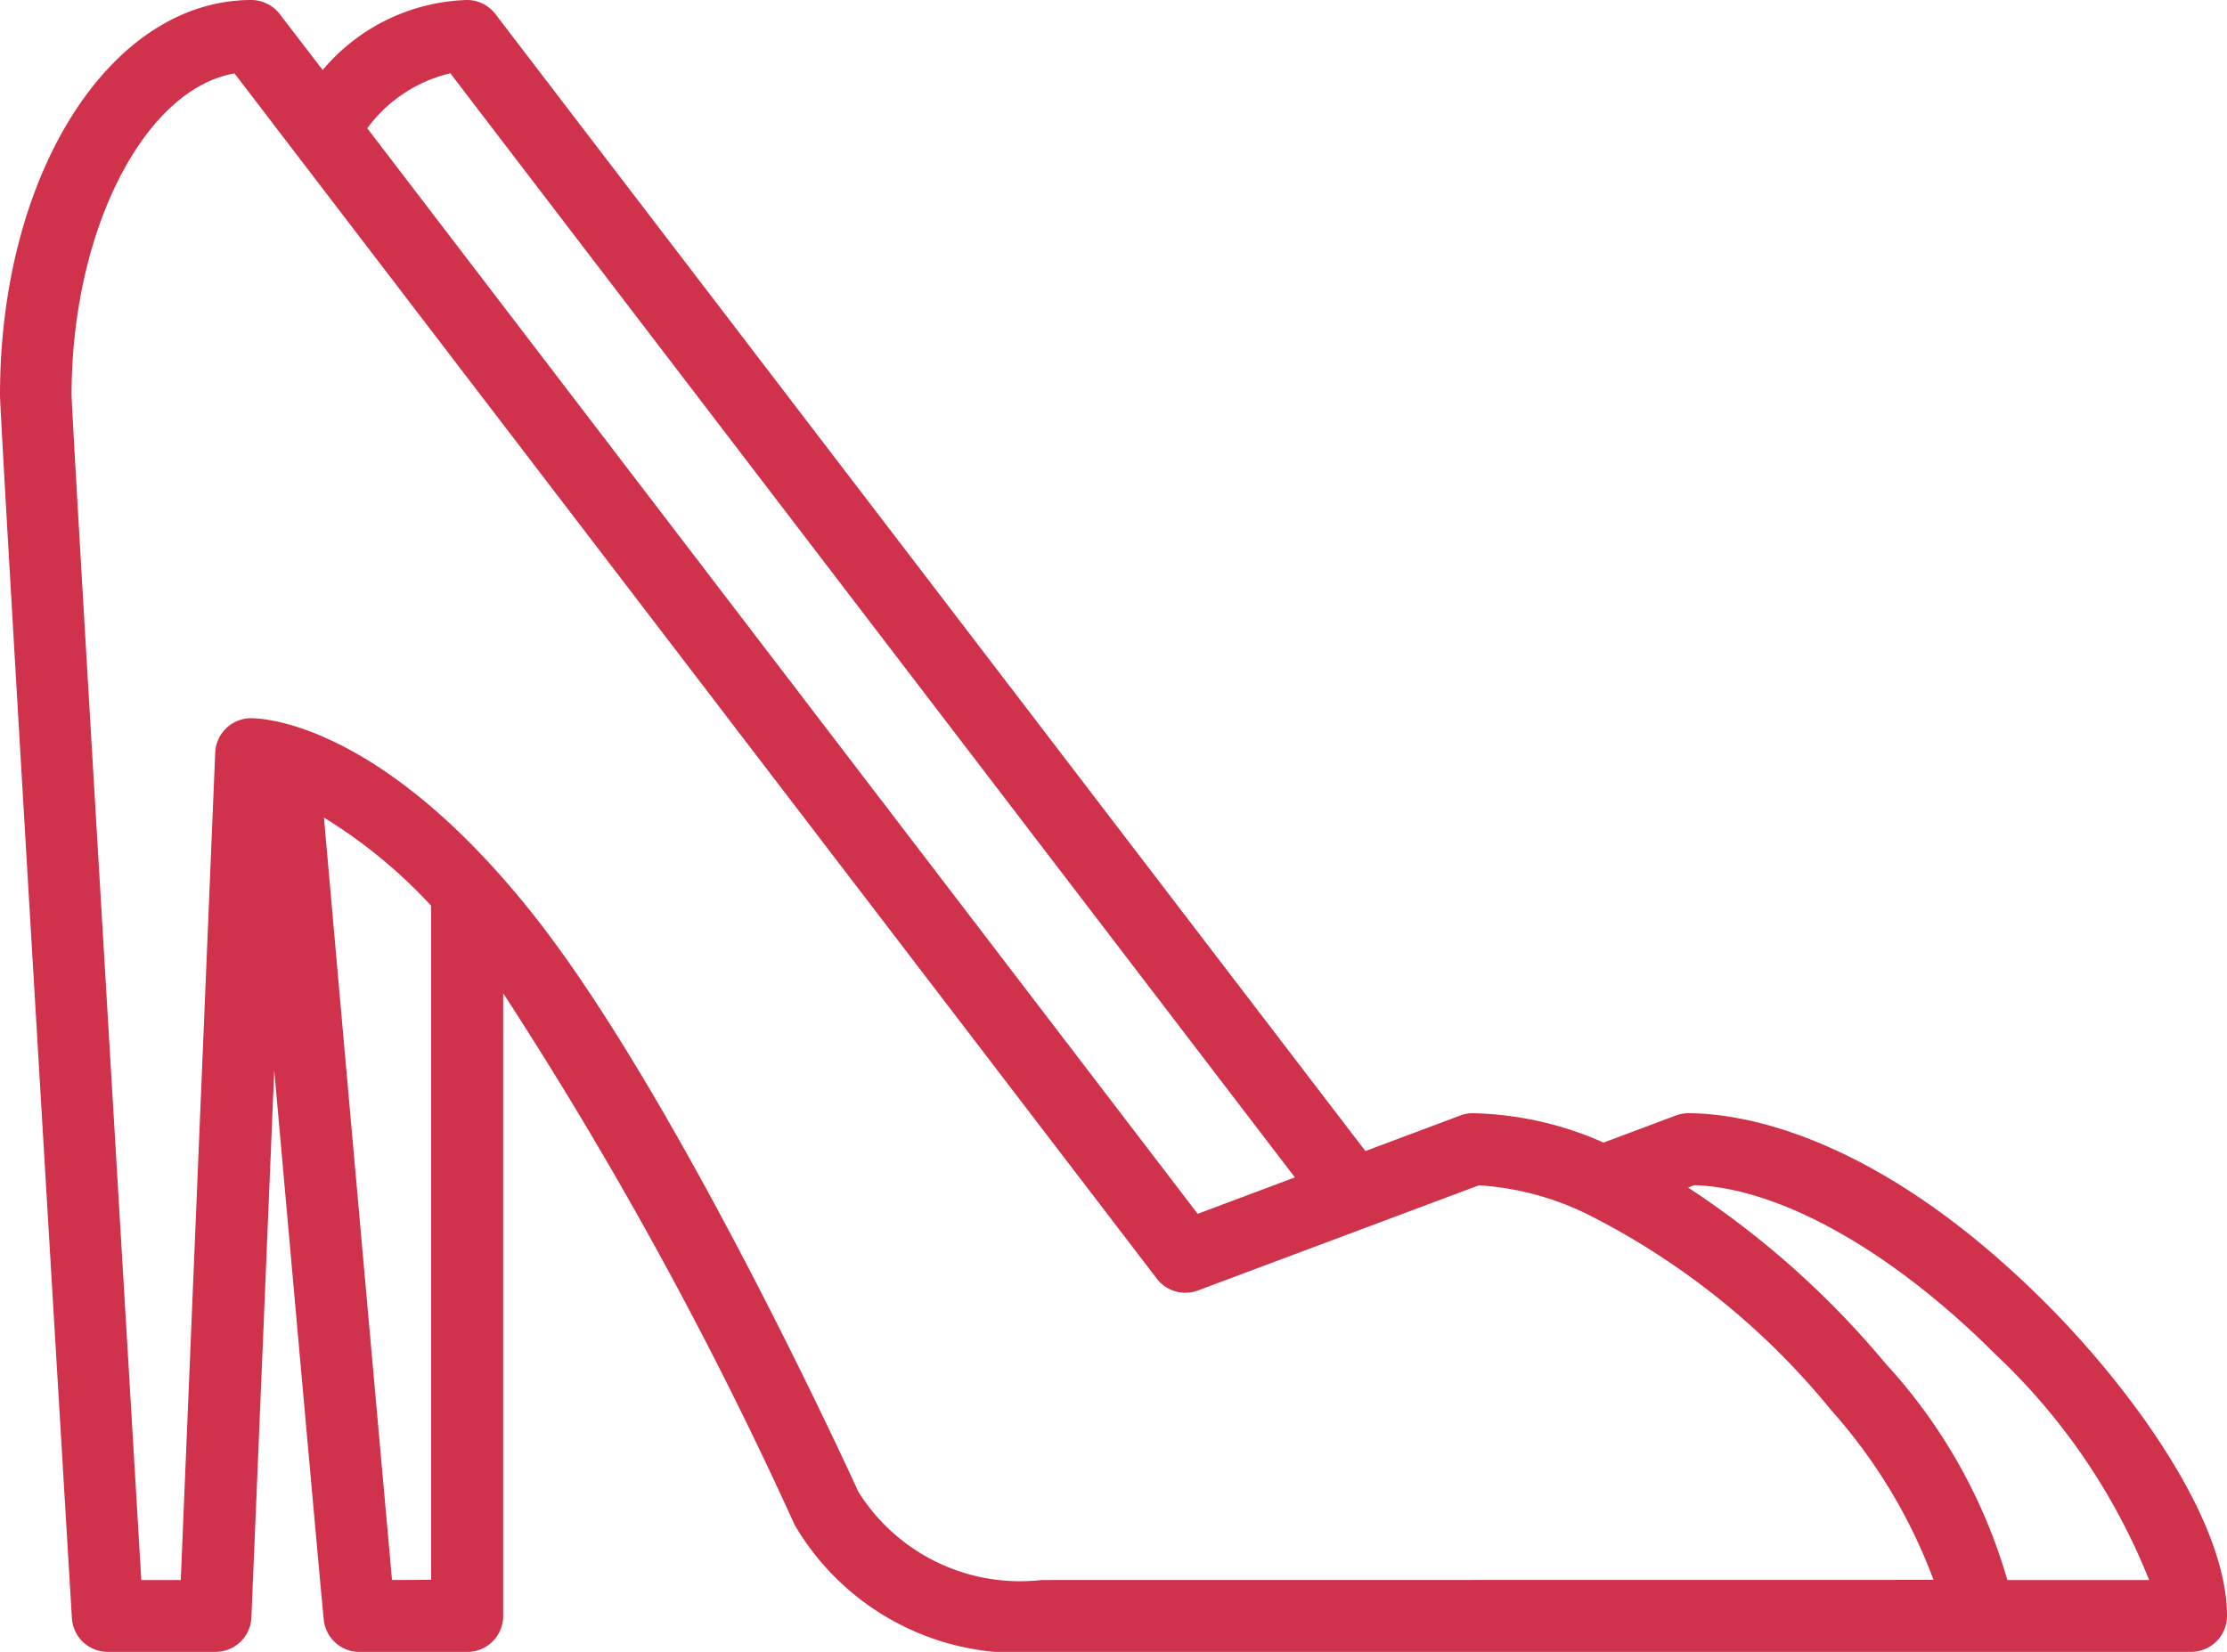<svg xmlns="http://www.w3.org/2000/svg" width="36" height="26.71" viewBox="0 0 36 26.71">
  <path id="high-heels" d="M41.072,93.073C38.3,90.3,36.1,90,35.29,90a.58.58,0,0,0-.2.037l-1.168.438A5.469,5.469,0,0,0,31.806,90a.58.58,0,0,0-.2.037l-1.534.575L16.009,72.228A.581.581,0,0,0,15.548,72a3.173,3.173,0,0,0-2.332,1.132l-.691-.9A.581.581,0,0,0,12.065,72C9.785,72,8,74.806,8,78.387c0,.393,1.043,17.794,1.162,19.777a.581.581,0,0,0,.58.546h1.742a.581.581,0,0,0,.58-.556l.369-8.85c.405,4.543.79,8.819.8,8.878a.581.581,0,0,0,.578.529h1.742a.581.581,0,0,0,.581-.581V88.06a65.321,65.321,0,0,1,4.7,8.571c.008.017.016.034.026.05a4.185,4.185,0,0,0,3.98,2.029H43.419A.581.581,0,0,0,44,98.129C44,96.559,42.423,94.424,41.072,93.073ZM15.28,73.185,28.932,91.038l-1.571.589L13.937,74.074A2.325,2.325,0,0,1,15.28,73.185Zm-.943,24.363c-.158-1.761-.681-7.578-1.1-12.328a8.185,8.185,0,0,1,1.732,1.425v10.9Zm10.5,0a3.084,3.084,0,0,1-2.96-1.425c-.236-.515-3.008-6.529-5.3-9.389-2.427-3.034-4.311-3.121-4.518-3.121a.581.581,0,0,0-.58.556l-.557,13.379h-.638c-.4-6.754-1.12-18.749-1.127-19.161,0-2.67,1.181-4.949,2.634-5.2L26.7,92.675a.58.58,0,0,0,.665.191l4.542-1.7a4.636,4.636,0,0,1,1.751.466A12.089,12.089,0,0,1,37.6,94.8a8.654,8.654,0,0,1,1.656,2.746Zm15.612,0a8.734,8.734,0,0,0-1.962-3.493,14.425,14.425,0,0,0-3.2-2.853l.105-.039c1.382.047,3.189,1.061,4.86,2.731a10.179,10.179,0,0,1,2.489,3.654Z" transform="translate(-8 -72)" fill="#d0324b"/>
</svg>

